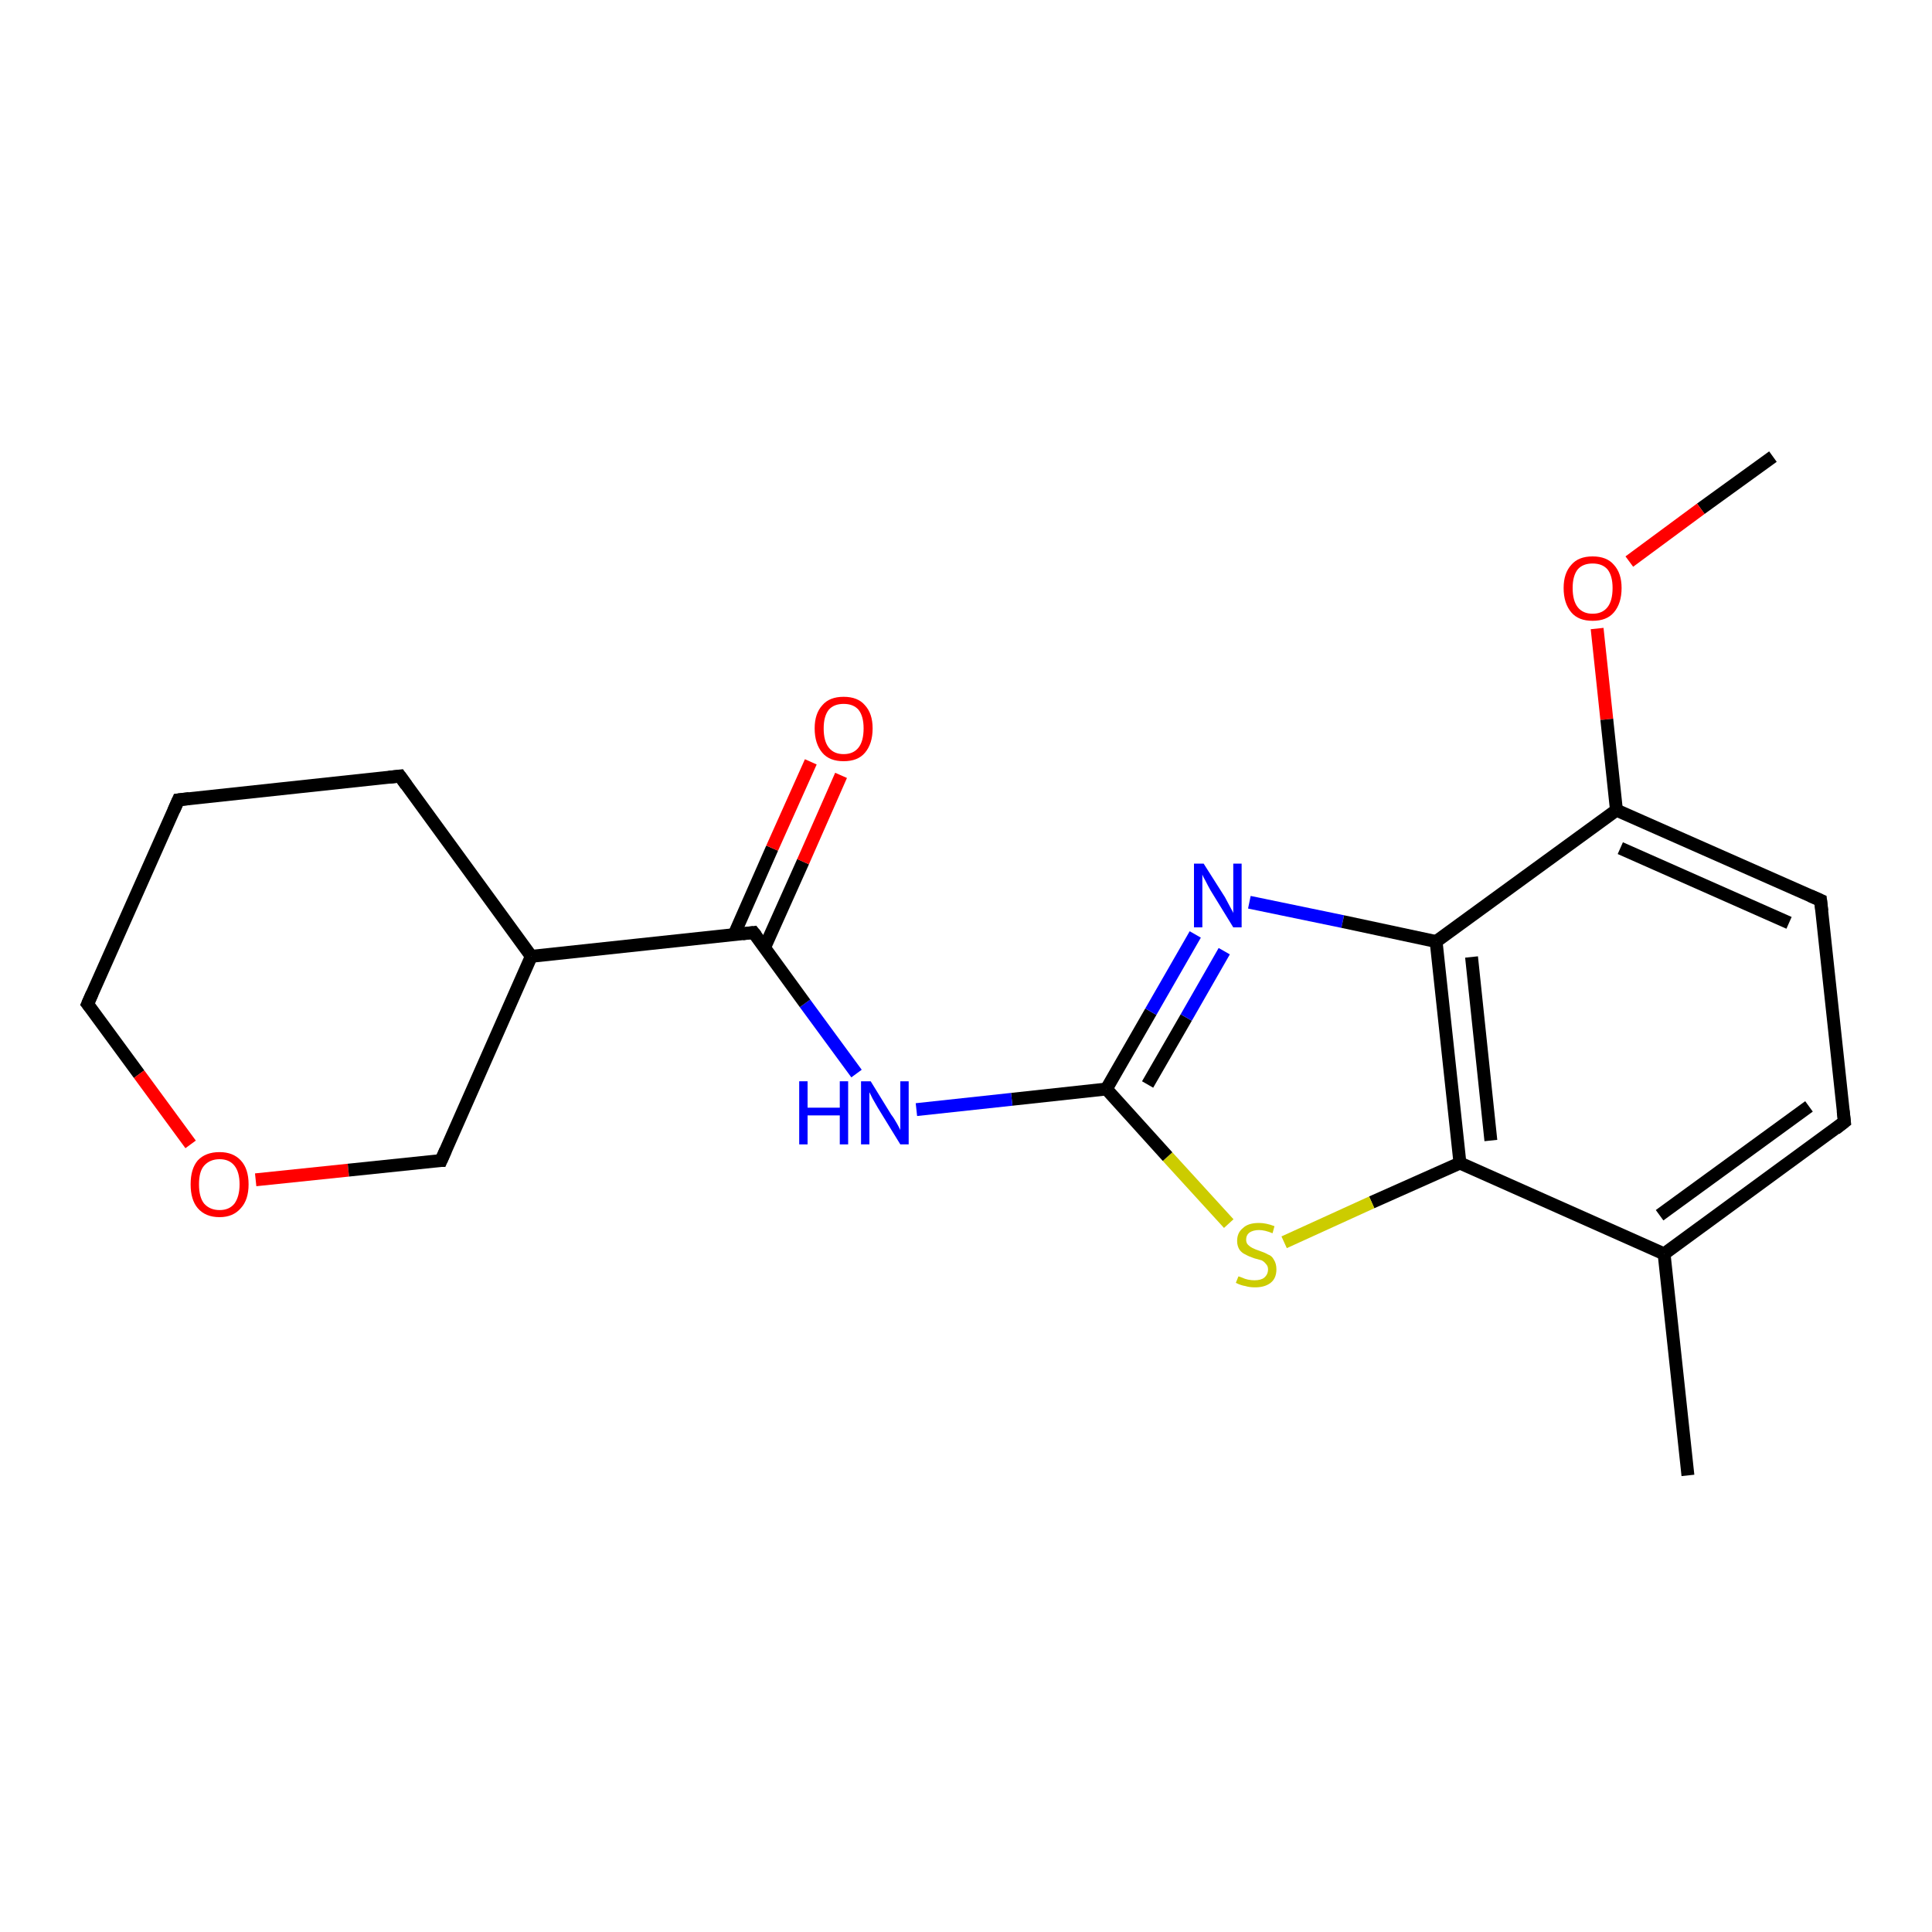 <?xml version='1.0' encoding='iso-8859-1'?>
<svg version='1.1' baseProfile='full'
              xmlns='http://www.w3.org/2000/svg'
                      xmlns:rdkit='http://www.rdkit.org/xml'
                      xmlns:xlink='http://www.w3.org/1999/xlink'
                  xml:space='preserve'
width='300px' height='300px' viewBox='0 0 300 300'>
<!-- END OF HEADER -->
<rect style='opacity:1.0;fill:#FFFFFF;stroke:none' width='300.0' height='300.0' x='0.0' y='0.0'> </rect>
<path class='bond-0 atom-0 atom-1' d='M 275.3,70.9 L 264.1,79.0' style='fill:none;fill-rule:evenodd;stroke:#000000;stroke-width:2.0px;stroke-linecap:butt;stroke-linejoin:miter;stroke-opacity:1' />
<path class='bond-0 atom-0 atom-1' d='M 264.1,79.0 L 253.0,87.2' style='fill:none;fill-rule:evenodd;stroke:#FF0000;stroke-width:2.0px;stroke-linecap:butt;stroke-linejoin:miter;stroke-opacity:1' />
<path class='bond-1 atom-1 atom-2' d='M 248.0,97.6 L 249.5,111.7' style='fill:none;fill-rule:evenodd;stroke:#FF0000;stroke-width:2.0px;stroke-linecap:butt;stroke-linejoin:miter;stroke-opacity:1' />
<path class='bond-1 atom-1 atom-2' d='M 249.5,111.7 L 251.0,125.8' style='fill:none;fill-rule:evenodd;stroke:#000000;stroke-width:2.0px;stroke-linecap:butt;stroke-linejoin:miter;stroke-opacity:1' />
<path class='bond-2 atom-2 atom-3' d='M 251.0,125.8 L 282.7,139.8' style='fill:none;fill-rule:evenodd;stroke:#000000;stroke-width:2.0px;stroke-linecap:butt;stroke-linejoin:miter;stroke-opacity:1' />
<path class='bond-2 atom-2 atom-3' d='M 251.6,131.7 L 277.8,143.3' style='fill:none;fill-rule:evenodd;stroke:#000000;stroke-width:2.0px;stroke-linecap:butt;stroke-linejoin:miter;stroke-opacity:1' />
<path class='bond-3 atom-3 atom-4' d='M 282.7,139.8 L 286.4,174.2' style='fill:none;fill-rule:evenodd;stroke:#000000;stroke-width:2.0px;stroke-linecap:butt;stroke-linejoin:miter;stroke-opacity:1' />
<path class='bond-4 atom-4 atom-5' d='M 286.4,174.2 L 258.4,194.7' style='fill:none;fill-rule:evenodd;stroke:#000000;stroke-width:2.0px;stroke-linecap:butt;stroke-linejoin:miter;stroke-opacity:1' />
<path class='bond-4 atom-4 atom-5' d='M 280.9,171.8 L 257.7,188.7' style='fill:none;fill-rule:evenodd;stroke:#000000;stroke-width:2.0px;stroke-linecap:butt;stroke-linejoin:miter;stroke-opacity:1' />
<path class='bond-5 atom-5 atom-6' d='M 258.4,194.7 L 262.1,229.1' style='fill:none;fill-rule:evenodd;stroke:#000000;stroke-width:2.0px;stroke-linecap:butt;stroke-linejoin:miter;stroke-opacity:1' />
<path class='bond-6 atom-5 atom-7' d='M 258.4,194.7 L 226.7,180.6' style='fill:none;fill-rule:evenodd;stroke:#000000;stroke-width:2.0px;stroke-linecap:butt;stroke-linejoin:miter;stroke-opacity:1' />
<path class='bond-7 atom-7 atom-8' d='M 226.7,180.6 L 213.0,186.7' style='fill:none;fill-rule:evenodd;stroke:#000000;stroke-width:2.0px;stroke-linecap:butt;stroke-linejoin:miter;stroke-opacity:1' />
<path class='bond-7 atom-7 atom-8' d='M 213.0,186.7 L 199.4,192.9' style='fill:none;fill-rule:evenodd;stroke:#CCCC00;stroke-width:2.0px;stroke-linecap:butt;stroke-linejoin:miter;stroke-opacity:1' />
<path class='bond-8 atom-8 atom-9' d='M 190.8,190.0 L 181.3,179.6' style='fill:none;fill-rule:evenodd;stroke:#CCCC00;stroke-width:2.0px;stroke-linecap:butt;stroke-linejoin:miter;stroke-opacity:1' />
<path class='bond-8 atom-8 atom-9' d='M 181.3,179.6 L 171.8,169.1' style='fill:none;fill-rule:evenodd;stroke:#000000;stroke-width:2.0px;stroke-linecap:butt;stroke-linejoin:miter;stroke-opacity:1' />
<path class='bond-9 atom-9 atom-10' d='M 171.8,169.1 L 157.1,170.7' style='fill:none;fill-rule:evenodd;stroke:#000000;stroke-width:2.0px;stroke-linecap:butt;stroke-linejoin:miter;stroke-opacity:1' />
<path class='bond-9 atom-9 atom-10' d='M 157.1,170.7 L 142.3,172.3' style='fill:none;fill-rule:evenodd;stroke:#0000FF;stroke-width:2.0px;stroke-linecap:butt;stroke-linejoin:miter;stroke-opacity:1' />
<path class='bond-10 atom-10 atom-11' d='M 133.0,166.7 L 125.0,155.8' style='fill:none;fill-rule:evenodd;stroke:#0000FF;stroke-width:2.0px;stroke-linecap:butt;stroke-linejoin:miter;stroke-opacity:1' />
<path class='bond-10 atom-10 atom-11' d='M 125.0,155.8 L 117.0,144.8' style='fill:none;fill-rule:evenodd;stroke:#000000;stroke-width:2.0px;stroke-linecap:butt;stroke-linejoin:miter;stroke-opacity:1' />
<path class='bond-11 atom-11 atom-12' d='M 118.7,147.2 L 124.7,133.8' style='fill:none;fill-rule:evenodd;stroke:#000000;stroke-width:2.0px;stroke-linecap:butt;stroke-linejoin:miter;stroke-opacity:1' />
<path class='bond-11 atom-11 atom-12' d='M 124.7,133.8 L 130.6,120.4' style='fill:none;fill-rule:evenodd;stroke:#FF0000;stroke-width:2.0px;stroke-linecap:butt;stroke-linejoin:miter;stroke-opacity:1' />
<path class='bond-11 atom-11 atom-12' d='M 114.0,145.1 L 119.9,131.7' style='fill:none;fill-rule:evenodd;stroke:#000000;stroke-width:2.0px;stroke-linecap:butt;stroke-linejoin:miter;stroke-opacity:1' />
<path class='bond-11 atom-11 atom-12' d='M 119.9,131.7 L 125.9,118.3' style='fill:none;fill-rule:evenodd;stroke:#FF0000;stroke-width:2.0px;stroke-linecap:butt;stroke-linejoin:miter;stroke-opacity:1' />
<path class='bond-12 atom-11 atom-13' d='M 117.0,144.8 L 82.5,148.5' style='fill:none;fill-rule:evenodd;stroke:#000000;stroke-width:2.0px;stroke-linecap:butt;stroke-linejoin:miter;stroke-opacity:1' />
<path class='bond-13 atom-13 atom-14' d='M 82.5,148.5 L 62.1,120.5' style='fill:none;fill-rule:evenodd;stroke:#000000;stroke-width:2.0px;stroke-linecap:butt;stroke-linejoin:miter;stroke-opacity:1' />
<path class='bond-14 atom-14 atom-15' d='M 62.1,120.5 L 27.7,124.2' style='fill:none;fill-rule:evenodd;stroke:#000000;stroke-width:2.0px;stroke-linecap:butt;stroke-linejoin:miter;stroke-opacity:1' />
<path class='bond-15 atom-15 atom-16' d='M 27.7,124.2 L 13.6,155.9' style='fill:none;fill-rule:evenodd;stroke:#000000;stroke-width:2.0px;stroke-linecap:butt;stroke-linejoin:miter;stroke-opacity:1' />
<path class='bond-16 atom-16 atom-17' d='M 13.6,155.9 L 21.6,166.8' style='fill:none;fill-rule:evenodd;stroke:#000000;stroke-width:2.0px;stroke-linecap:butt;stroke-linejoin:miter;stroke-opacity:1' />
<path class='bond-16 atom-16 atom-17' d='M 21.6,166.8 L 29.6,177.7' style='fill:none;fill-rule:evenodd;stroke:#FF0000;stroke-width:2.0px;stroke-linecap:butt;stroke-linejoin:miter;stroke-opacity:1' />
<path class='bond-17 atom-17 atom-18' d='M 39.7,183.2 L 54.1,181.7' style='fill:none;fill-rule:evenodd;stroke:#FF0000;stroke-width:2.0px;stroke-linecap:butt;stroke-linejoin:miter;stroke-opacity:1' />
<path class='bond-17 atom-17 atom-18' d='M 54.1,181.7 L 68.5,180.2' style='fill:none;fill-rule:evenodd;stroke:#000000;stroke-width:2.0px;stroke-linecap:butt;stroke-linejoin:miter;stroke-opacity:1' />
<path class='bond-18 atom-9 atom-19' d='M 171.8,169.1 L 178.7,157.1' style='fill:none;fill-rule:evenodd;stroke:#000000;stroke-width:2.0px;stroke-linecap:butt;stroke-linejoin:miter;stroke-opacity:1' />
<path class='bond-18 atom-9 atom-19' d='M 178.7,157.1 L 185.6,145.1' style='fill:none;fill-rule:evenodd;stroke:#0000FF;stroke-width:2.0px;stroke-linecap:butt;stroke-linejoin:miter;stroke-opacity:1' />
<path class='bond-18 atom-9 atom-19' d='M 178.2,168.4 L 184.2,158.0' style='fill:none;fill-rule:evenodd;stroke:#000000;stroke-width:2.0px;stroke-linecap:butt;stroke-linejoin:miter;stroke-opacity:1' />
<path class='bond-18 atom-9 atom-19' d='M 184.2,158.0 L 190.1,147.7' style='fill:none;fill-rule:evenodd;stroke:#0000FF;stroke-width:2.0px;stroke-linecap:butt;stroke-linejoin:miter;stroke-opacity:1' />
<path class='bond-19 atom-19 atom-20' d='M 194.0,140.1 L 208.5,143.1' style='fill:none;fill-rule:evenodd;stroke:#0000FF;stroke-width:2.0px;stroke-linecap:butt;stroke-linejoin:miter;stroke-opacity:1' />
<path class='bond-19 atom-19 atom-20' d='M 208.5,143.1 L 223.0,146.2' style='fill:none;fill-rule:evenodd;stroke:#000000;stroke-width:2.0px;stroke-linecap:butt;stroke-linejoin:miter;stroke-opacity:1' />
<path class='bond-20 atom-20 atom-2' d='M 223.0,146.2 L 251.0,125.8' style='fill:none;fill-rule:evenodd;stroke:#000000;stroke-width:2.0px;stroke-linecap:butt;stroke-linejoin:miter;stroke-opacity:1' />
<path class='bond-21 atom-20 atom-7' d='M 223.0,146.2 L 226.7,180.6' style='fill:none;fill-rule:evenodd;stroke:#000000;stroke-width:2.0px;stroke-linecap:butt;stroke-linejoin:miter;stroke-opacity:1' />
<path class='bond-21 atom-20 atom-7' d='M 228.5,148.6 L 231.5,177.1' style='fill:none;fill-rule:evenodd;stroke:#000000;stroke-width:2.0px;stroke-linecap:butt;stroke-linejoin:miter;stroke-opacity:1' />
<path class='bond-22 atom-18 atom-13' d='M 68.5,180.2 L 82.5,148.5' style='fill:none;fill-rule:evenodd;stroke:#000000;stroke-width:2.0px;stroke-linecap:butt;stroke-linejoin:miter;stroke-opacity:1' />
<path d='M 281.1,139.1 L 282.7,139.8 L 282.9,141.5' style='fill:none;stroke:#000000;stroke-width:2.0px;stroke-linecap:butt;stroke-linejoin:miter;stroke-opacity:1;' />
<path d='M 286.2,172.5 L 286.4,174.2 L 285.0,175.3' style='fill:none;stroke:#000000;stroke-width:2.0px;stroke-linecap:butt;stroke-linejoin:miter;stroke-opacity:1;' />
<path d='M 117.4,145.3 L 117.0,144.8 L 115.3,145.0' style='fill:none;stroke:#000000;stroke-width:2.0px;stroke-linecap:butt;stroke-linejoin:miter;stroke-opacity:1;' />
<path d='M 63.1,121.9 L 62.1,120.5 L 60.4,120.7' style='fill:none;stroke:#000000;stroke-width:2.0px;stroke-linecap:butt;stroke-linejoin:miter;stroke-opacity:1;' />
<path d='M 29.4,124.0 L 27.7,124.2 L 27.0,125.8' style='fill:none;stroke:#000000;stroke-width:2.0px;stroke-linecap:butt;stroke-linejoin:miter;stroke-opacity:1;' />
<path d='M 14.3,154.3 L 13.6,155.9 L 14.0,156.4' style='fill:none;stroke:#000000;stroke-width:2.0px;stroke-linecap:butt;stroke-linejoin:miter;stroke-opacity:1;' />
<path d='M 67.8,180.2 L 68.5,180.2 L 69.2,178.6' style='fill:none;stroke:#000000;stroke-width:2.0px;stroke-linecap:butt;stroke-linejoin:miter;stroke-opacity:1;' />
<path class='atom-1' d='M 242.8 91.3
Q 242.8 89.0, 244.0 87.7
Q 245.1 86.4, 247.3 86.4
Q 249.5 86.4, 250.6 87.7
Q 251.8 89.0, 251.8 91.3
Q 251.8 93.7, 250.6 95.1
Q 249.5 96.4, 247.3 96.4
Q 245.1 96.4, 244.0 95.1
Q 242.8 93.7, 242.8 91.3
M 247.3 95.3
Q 248.8 95.3, 249.6 94.3
Q 250.4 93.3, 250.4 91.3
Q 250.4 89.4, 249.6 88.4
Q 248.8 87.5, 247.3 87.5
Q 245.8 87.5, 245.0 88.4
Q 244.2 89.4, 244.2 91.3
Q 244.2 93.3, 245.0 94.3
Q 245.8 95.3, 247.3 95.3
' fill='#FF0000'/>
<path class='atom-8' d='M 192.3 198.2
Q 192.4 198.2, 192.9 198.4
Q 193.3 198.6, 193.8 198.7
Q 194.3 198.8, 194.8 198.8
Q 195.8 198.8, 196.3 198.4
Q 196.9 197.9, 196.9 197.1
Q 196.9 196.6, 196.6 196.3
Q 196.3 195.9, 195.9 195.7
Q 195.5 195.6, 194.8 195.4
Q 193.9 195.1, 193.4 194.8
Q 192.9 194.6, 192.5 194.1
Q 192.1 193.5, 192.1 192.7
Q 192.1 191.4, 193.0 190.7
Q 193.8 189.9, 195.5 189.9
Q 196.6 189.9, 197.9 190.4
L 197.6 191.5
Q 196.4 191.0, 195.5 191.0
Q 194.6 191.0, 194.0 191.4
Q 193.5 191.8, 193.5 192.5
Q 193.5 193.0, 193.8 193.3
Q 194.1 193.6, 194.5 193.8
Q 194.9 194.0, 195.5 194.2
Q 196.4 194.5, 196.9 194.8
Q 197.5 195.0, 197.8 195.6
Q 198.2 196.2, 198.2 197.1
Q 198.2 198.5, 197.3 199.2
Q 196.4 199.9, 194.9 199.9
Q 194.0 199.9, 193.4 199.7
Q 192.7 199.6, 191.9 199.2
L 192.3 198.2
' fill='#CCCC00'/>
<path class='atom-10' d='M 124.1 167.9
L 125.4 167.9
L 125.4 172.0
L 130.4 172.0
L 130.4 167.9
L 131.7 167.9
L 131.7 177.7
L 130.4 177.7
L 130.4 173.2
L 125.4 173.2
L 125.4 177.7
L 124.1 177.7
L 124.1 167.9
' fill='#0000FF'/>
<path class='atom-10' d='M 135.2 167.9
L 138.4 173.1
Q 138.8 173.6, 139.3 174.5
Q 139.8 175.4, 139.8 175.5
L 139.8 167.9
L 141.1 167.9
L 141.1 177.7
L 139.8 177.7
L 136.3 172.0
Q 135.9 171.3, 135.5 170.6
Q 135.1 169.8, 135.0 169.6
L 135.0 177.7
L 133.7 177.7
L 133.7 167.9
L 135.2 167.9
' fill='#0000FF'/>
<path class='atom-12' d='M 126.5 113.1
Q 126.5 110.8, 127.7 109.5
Q 128.8 108.2, 131.0 108.2
Q 133.2 108.2, 134.3 109.5
Q 135.5 110.8, 135.5 113.1
Q 135.5 115.5, 134.3 116.9
Q 133.2 118.2, 131.0 118.2
Q 128.8 118.2, 127.7 116.9
Q 126.5 115.5, 126.5 113.1
M 131.0 117.1
Q 132.5 117.1, 133.3 116.1
Q 134.1 115.1, 134.1 113.1
Q 134.1 111.2, 133.3 110.2
Q 132.5 109.3, 131.0 109.3
Q 129.5 109.3, 128.7 110.2
Q 127.9 111.2, 127.9 113.1
Q 127.9 115.1, 128.7 116.1
Q 129.5 117.1, 131.0 117.1
' fill='#FF0000'/>
<path class='atom-17' d='M 29.6 183.9
Q 29.6 181.5, 30.7 180.2
Q 31.9 178.9, 34.1 178.9
Q 36.2 178.9, 37.4 180.2
Q 38.6 181.5, 38.6 183.9
Q 38.6 186.3, 37.4 187.6
Q 36.2 189.0, 34.1 189.0
Q 31.9 189.0, 30.7 187.6
Q 29.6 186.3, 29.6 183.9
M 34.1 187.9
Q 35.6 187.9, 36.4 186.9
Q 37.2 185.8, 37.2 183.9
Q 37.2 182.0, 36.4 181.0
Q 35.6 180.0, 34.1 180.0
Q 32.6 180.0, 31.7 181.0
Q 30.9 181.9, 30.9 183.9
Q 30.9 185.9, 31.7 186.9
Q 32.6 187.9, 34.1 187.9
' fill='#FF0000'/>
<path class='atom-19' d='M 186.9 134.1
L 190.2 139.3
Q 190.5 139.9, 191.0 140.8
Q 191.5 141.7, 191.5 141.8
L 191.5 134.1
L 192.8 134.1
L 192.8 144.0
L 191.5 144.0
L 188.0 138.3
Q 187.6 137.6, 187.2 136.8
Q 186.8 136.1, 186.7 135.8
L 186.7 144.0
L 185.4 144.0
L 185.4 134.1
L 186.9 134.1
' fill='#0000FF'/>
</svg>
